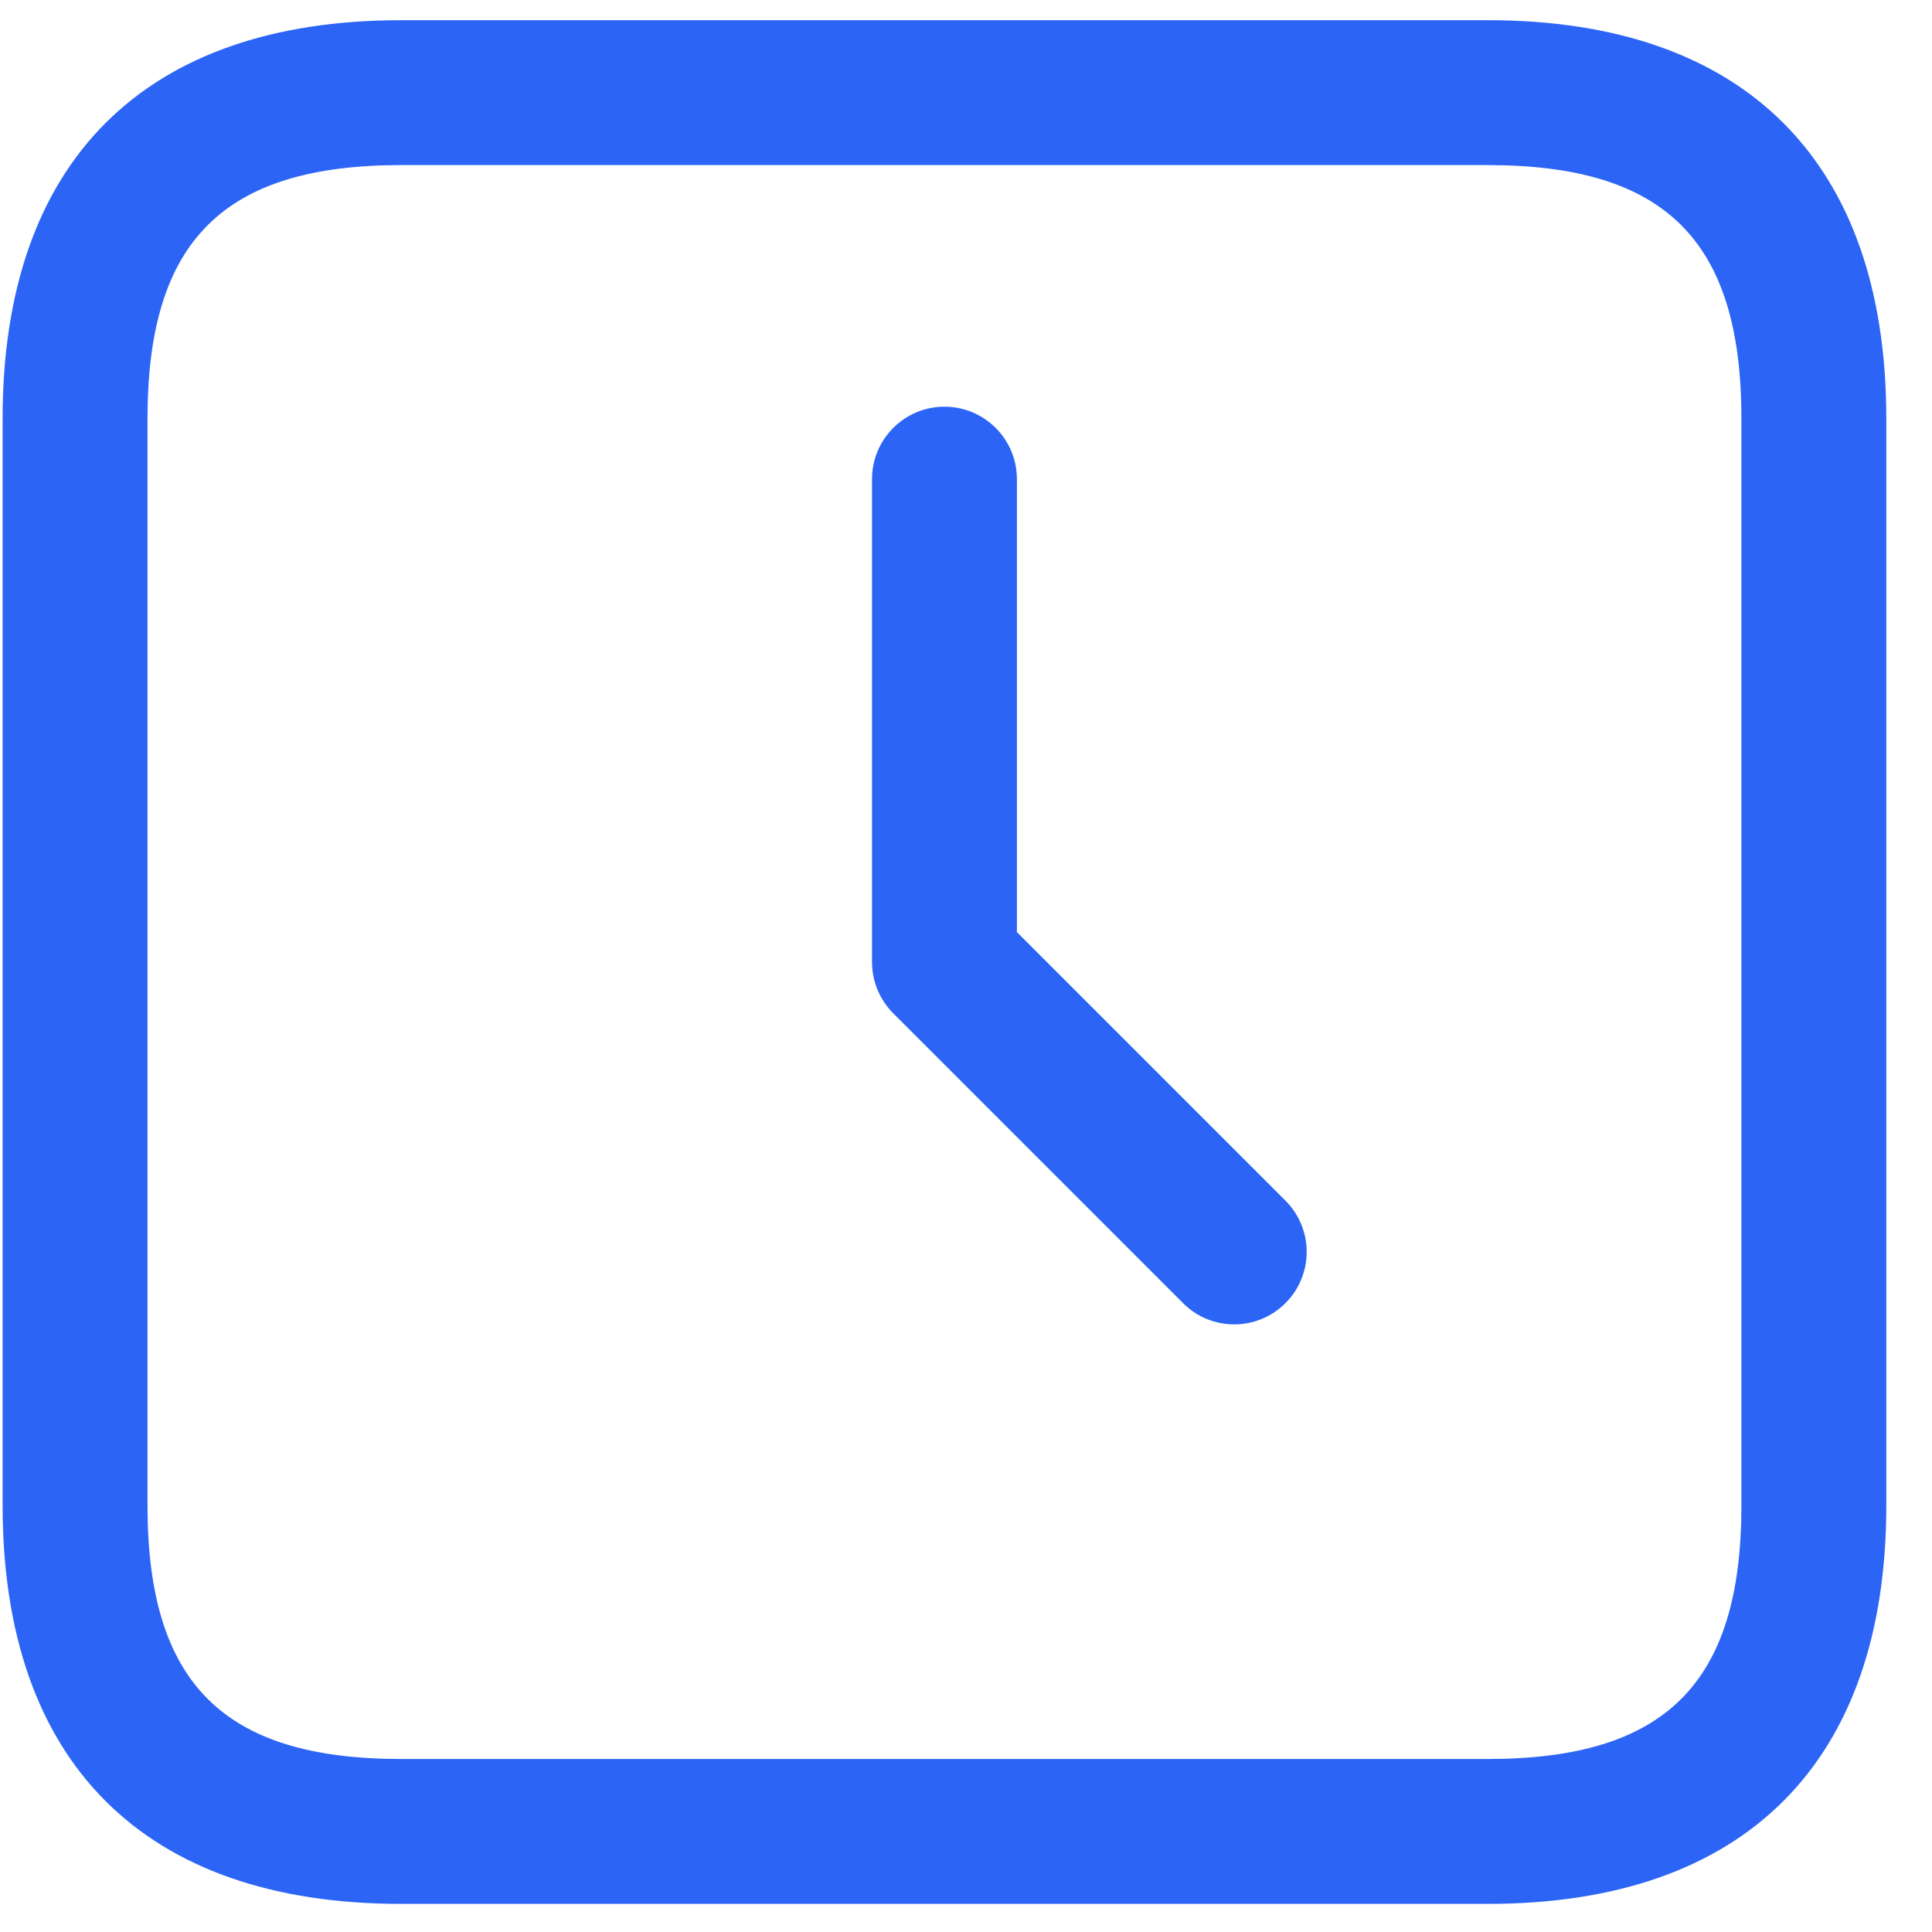 <?xml version="1.0" encoding="UTF-8"?>
<svg xmlns="http://www.w3.org/2000/svg" width="20" height="20" viewBox="0 0 20 20" fill="none">
  <path d="M15.402 0.209H4.152C1.492 0.209 0.027 1.674 0.027 4.334V15.584C0.027 18.244 1.492 19.709 4.152 19.709H15.402C18.062 19.709 19.527 18.244 19.527 15.584V4.334C19.527 1.674 18.062 0.209 15.402 0.209ZM18.027 15.584C18.027 17.424 17.242 18.209 15.402 18.209H4.152C2.312 18.209 1.527 17.424 1.527 15.584V4.334C1.527 2.494 2.312 1.709 4.152 1.709H15.402C17.242 1.709 18.027 2.494 18.027 4.334V15.584ZM13.307 12.429C13.6 12.722 13.6 13.197 13.307 13.49C13.161 13.636 12.969 13.71 12.777 13.71C12.585 13.71 12.393 13.637 12.247 13.49L9.247 10.49C9.106 10.349 9.027 10.158 9.027 9.96V4.96C9.027 4.546 9.363 4.21 9.777 4.21C10.191 4.21 10.527 4.546 10.527 4.96V9.649L13.307 12.429Z" fill="#2C65F6"></path>
</svg>
